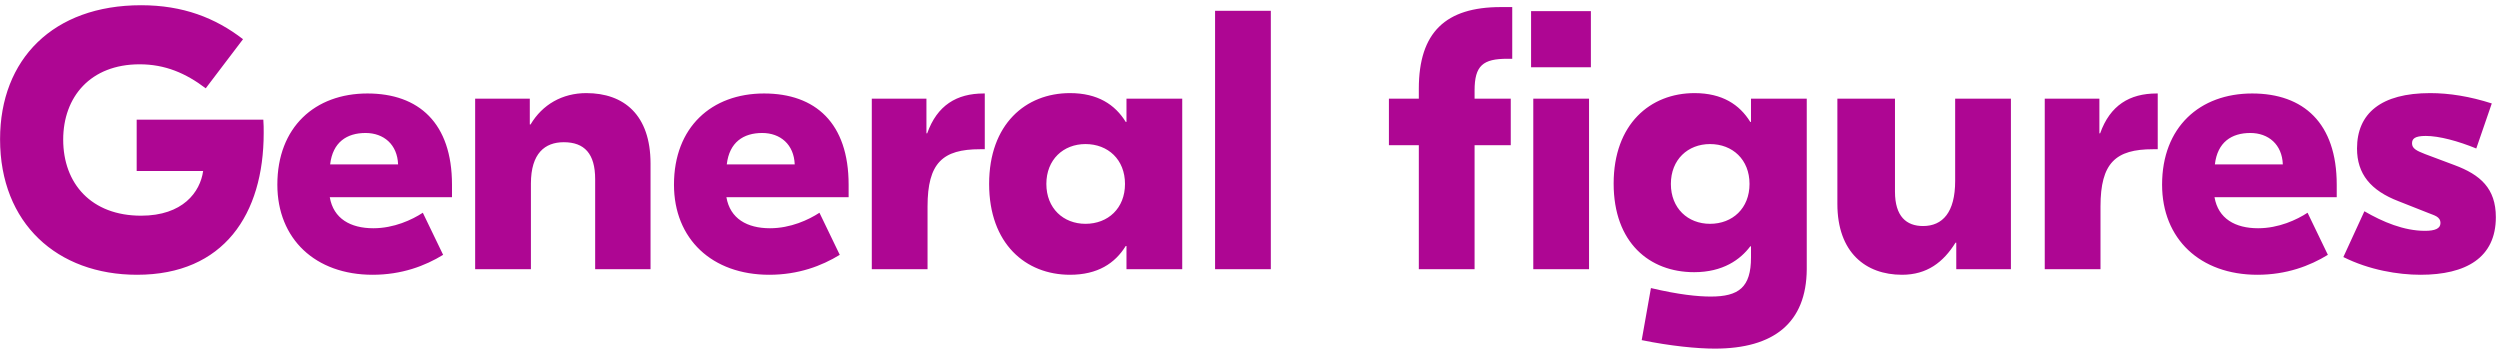 <?xml version="1.0" encoding="UTF-8"?> <svg xmlns="http://www.w3.org/2000/svg" width="325" height="46" viewBox="0 0 325 46" fill="none"> <path d="M34.232 15.56H17.768V22.232H26.408C26.024 24.968 23.768 28.04 18.344 28.04C11.864 28.04 8.216 23.864 8.216 18.152C8.216 12.584 11.768 8.36 18.152 8.36C21.464 8.36 24.152 9.512 26.744 11.48L31.592 5.096C27.992 2.312 23.768 0.68 18.344 0.68C6.92 0.68 0.008 7.688 0.008 18.104C0.008 29.048 7.448 35.72 17.816 35.72C29.096 35.72 34.28 27.848 34.28 17.288C34.28 16.712 34.28 16.136 34.232 15.56ZM47.767 12.152C40.951 12.152 36.055 16.52 36.055 24.008C36.055 31.064 40.999 35.72 48.439 35.72C52.231 35.72 55.255 34.568 57.607 33.128L54.967 27.656C53.575 28.568 51.223 29.672 48.535 29.672C45.559 29.672 43.351 28.424 42.871 25.64H58.759V24.008C58.759 15.992 54.439 12.152 47.767 12.152ZM47.527 17.288C49.879 17.288 51.655 18.776 51.751 21.368H42.919C43.255 18.488 45.079 17.288 47.527 17.288ZM76.219 12.104C73.099 12.104 70.507 13.592 68.971 16.184H68.874V12.824H61.77V35H69.019V23.864C69.019 19.928 70.843 18.488 73.29 18.488C75.978 18.488 77.371 19.976 77.371 23.288V35H84.57V21.272C84.57 14.936 81.115 12.104 76.219 12.104ZM99.329 12.152C92.513 12.152 87.617 16.52 87.617 24.008C87.617 31.064 92.561 35.72 100.001 35.72C103.793 35.72 106.817 34.568 109.169 33.128L106.529 27.656C105.137 28.568 102.785 29.672 100.097 29.672C97.121 29.672 94.913 28.424 94.433 25.64H110.321V24.008C110.321 15.992 106.001 12.152 99.329 12.152ZM99.089 17.288C101.441 17.288 103.217 18.776 103.313 21.368H94.481C94.817 18.488 96.641 17.288 99.089 17.288ZM128.021 12.152H127.877C124.373 12.152 121.829 13.688 120.533 17.336H120.437V12.824H113.333V35H120.581V26.84C120.581 21.176 122.549 19.4 127.397 19.4H128.021V12.152ZM139.098 35.72C142.698 35.72 144.954 34.232 146.346 31.976H146.442V35H153.69V12.824H146.442V15.848H146.346C144.954 13.592 142.698 12.104 139.098 12.104C133.338 12.104 128.586 16.136 128.586 23.912C128.586 31.688 133.338 35.72 139.098 35.72ZM141.114 29.096C138.234 29.096 136.026 27.08 136.026 23.912C136.026 20.744 138.234 18.728 141.114 18.728C144.042 18.728 146.25 20.744 146.25 23.912C146.25 27.08 144.042 29.096 141.114 29.096ZM165.207 1.4H157.959V35H165.207V1.4ZM184.447 11.528V12.824H180.559V18.872H184.447V35H191.695V18.872H196.399V12.824H191.695V11.768C191.695 8.504 192.799 7.64 195.967 7.64H196.591V0.92H195.103C187.951 0.92 184.447 4.184 184.447 11.528ZM199.039 1.448V8.744H206.815V1.448H199.039ZM199.327 35H206.575V12.824H199.327V35ZM222.926 45.32C230.606 45.32 234.83 41.96 234.878 35V12.824H227.63V15.848H227.534C226.142 13.592 223.886 12.104 220.286 12.104C214.526 12.104 209.774 16.136 209.774 23.864C209.774 31.544 214.43 35.384 220.238 35.384C223.982 35.384 226.238 33.752 227.534 32.024H227.63V33.464C227.63 37.352 226.046 38.552 222.398 38.552C220.718 38.552 218.27 38.312 214.622 37.448L213.422 44.216C217.166 44.984 220.622 45.32 222.926 45.32ZM222.302 29.096C219.422 29.096 217.214 27.08 217.214 23.912C217.214 20.744 219.422 18.728 222.302 18.728C225.23 18.728 227.438 20.744 227.438 23.912C227.438 27.08 225.23 29.096 222.302 29.096ZM247.259 35.72C250.523 35.72 252.635 34.088 254.219 31.544H254.315V35H261.419V12.824H254.171V23.528C254.171 27.608 252.539 29.384 249.995 29.384C247.835 29.384 246.347 28.136 246.347 24.92V12.824H238.859V26.504C238.859 32.84 242.555 35.72 247.259 35.72ZM280.505 12.152H280.361C276.857 12.152 274.313 13.688 273.017 17.336H272.921V12.824H265.817V35H273.065V26.84C273.065 21.176 275.033 19.4 279.881 19.4H280.505V12.152ZM292.783 12.152C285.967 12.152 281.071 16.52 281.071 24.008C281.071 31.064 286.015 35.72 293.455 35.72C297.247 35.72 300.271 34.568 302.623 33.128L299.983 27.656C298.591 28.568 296.239 29.672 293.551 29.672C290.575 29.672 288.367 28.424 287.887 25.64H303.775V24.008C303.775 15.992 299.455 12.152 292.783 12.152ZM292.543 17.288C294.895 17.288 296.671 18.776 296.767 21.368H287.935C288.271 18.488 290.095 17.288 292.543 17.288ZM314.668 35.72C320.572 35.72 324.46 33.512 324.46 28.232C324.46 24.488 322.444 22.712 319.084 21.464L315.244 20.024C314.14 19.592 313.564 19.304 313.564 18.632C313.564 18.056 313.9 17.672 315.34 17.672C317.116 17.672 319.564 18.344 321.916 19.304L323.932 13.448C321.1 12.536 318.412 12.104 315.916 12.104C309.532 12.104 306.412 14.744 306.412 19.304C306.412 22.616 308.188 24.776 311.836 26.168L315.724 27.704C316.396 27.992 317.26 28.136 317.26 29C317.26 29.72 316.54 30.008 315.244 30.008C312.508 30.008 309.772 28.856 307.372 27.464L304.636 33.416C307.996 35.096 311.74 35.72 314.668 35.72Z" fill="#AE0693"></path> </svg> 